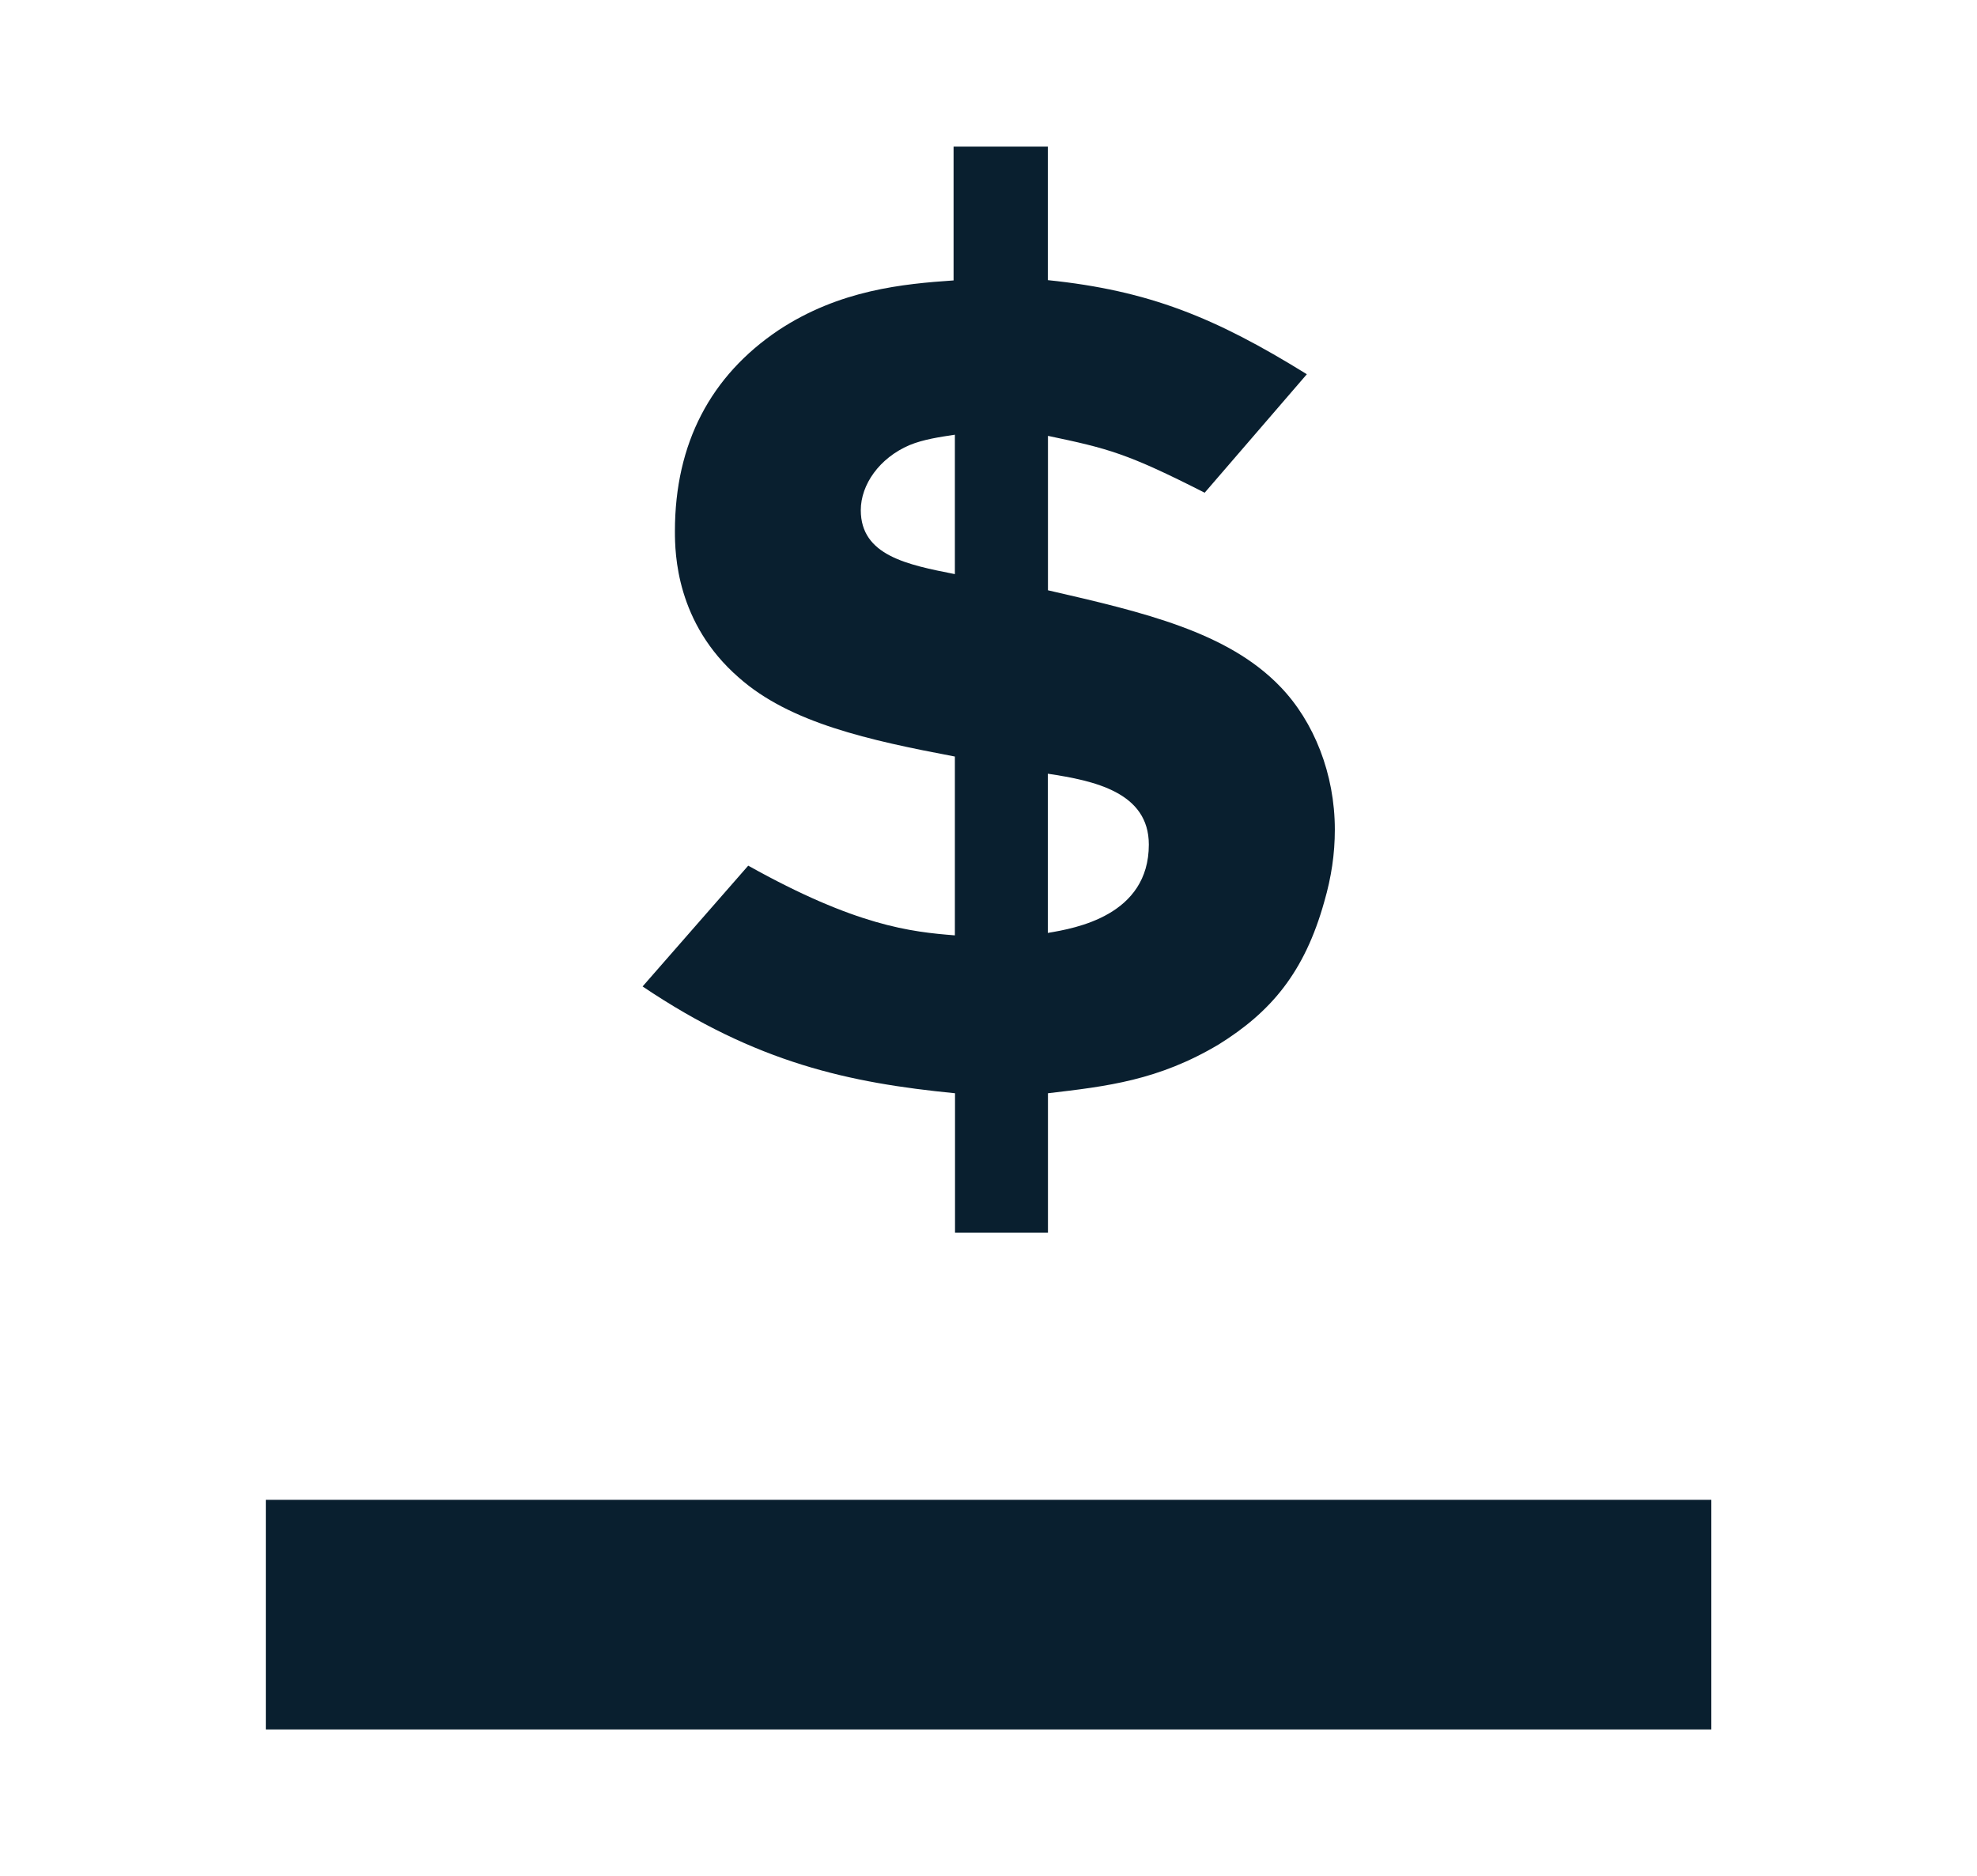 <?xml version="1.0" encoding="UTF-8"?><svg xmlns="http://www.w3.org/2000/svg" viewBox="0 0 137 130"><g id="a"/><g id="b"/><g id="c"><g><rect x="18.42" y="103.92" width="100.17" height="15.91" fill="#091f2f"/><path d="M66.09,10.16h6.52v9.25c7,.72,11.59,2.58,17.95,6.52l-7.08,8.21c-5.39-2.74-6.68-3.06-10.86-3.94v10.7c6.68,1.53,12.47,2.9,16.1,6.68,2.33,2.41,3.78,6.04,3.78,9.9,0,1.69-.24,3.3-.73,4.99-1.37,4.91-3.7,7.65-7.32,9.9-4.18,2.49-7.73,2.9-11.83,3.38v9.66h-6.44v-9.66c-7.32-.72-13.76-2.09-21.65-7.4l7.32-8.37c7.48,4.18,11.27,4.59,14.32,4.83v-12.39c-5.96-1.13-11.43-2.33-14.97-5.47-4.35-3.78-4.43-8.61-4.43-10.14,0-6.12,2.5-10.78,7.16-13.92,4.26-2.82,8.69-3.22,12.15-3.46V10.16Zm.08,19.96c-1.05,.16-2.17,.32-3.14,.72-2.09,.89-3.38,2.74-3.38,4.51,0,3.14,3.22,3.78,6.52,4.43v-9.66Zm6.44,34.52c1.93-.32,7-1.21,7-6.12,0-3.62-3.78-4.43-7-4.91v11.02Z" fill="#091f2f"/></g></g></svg>